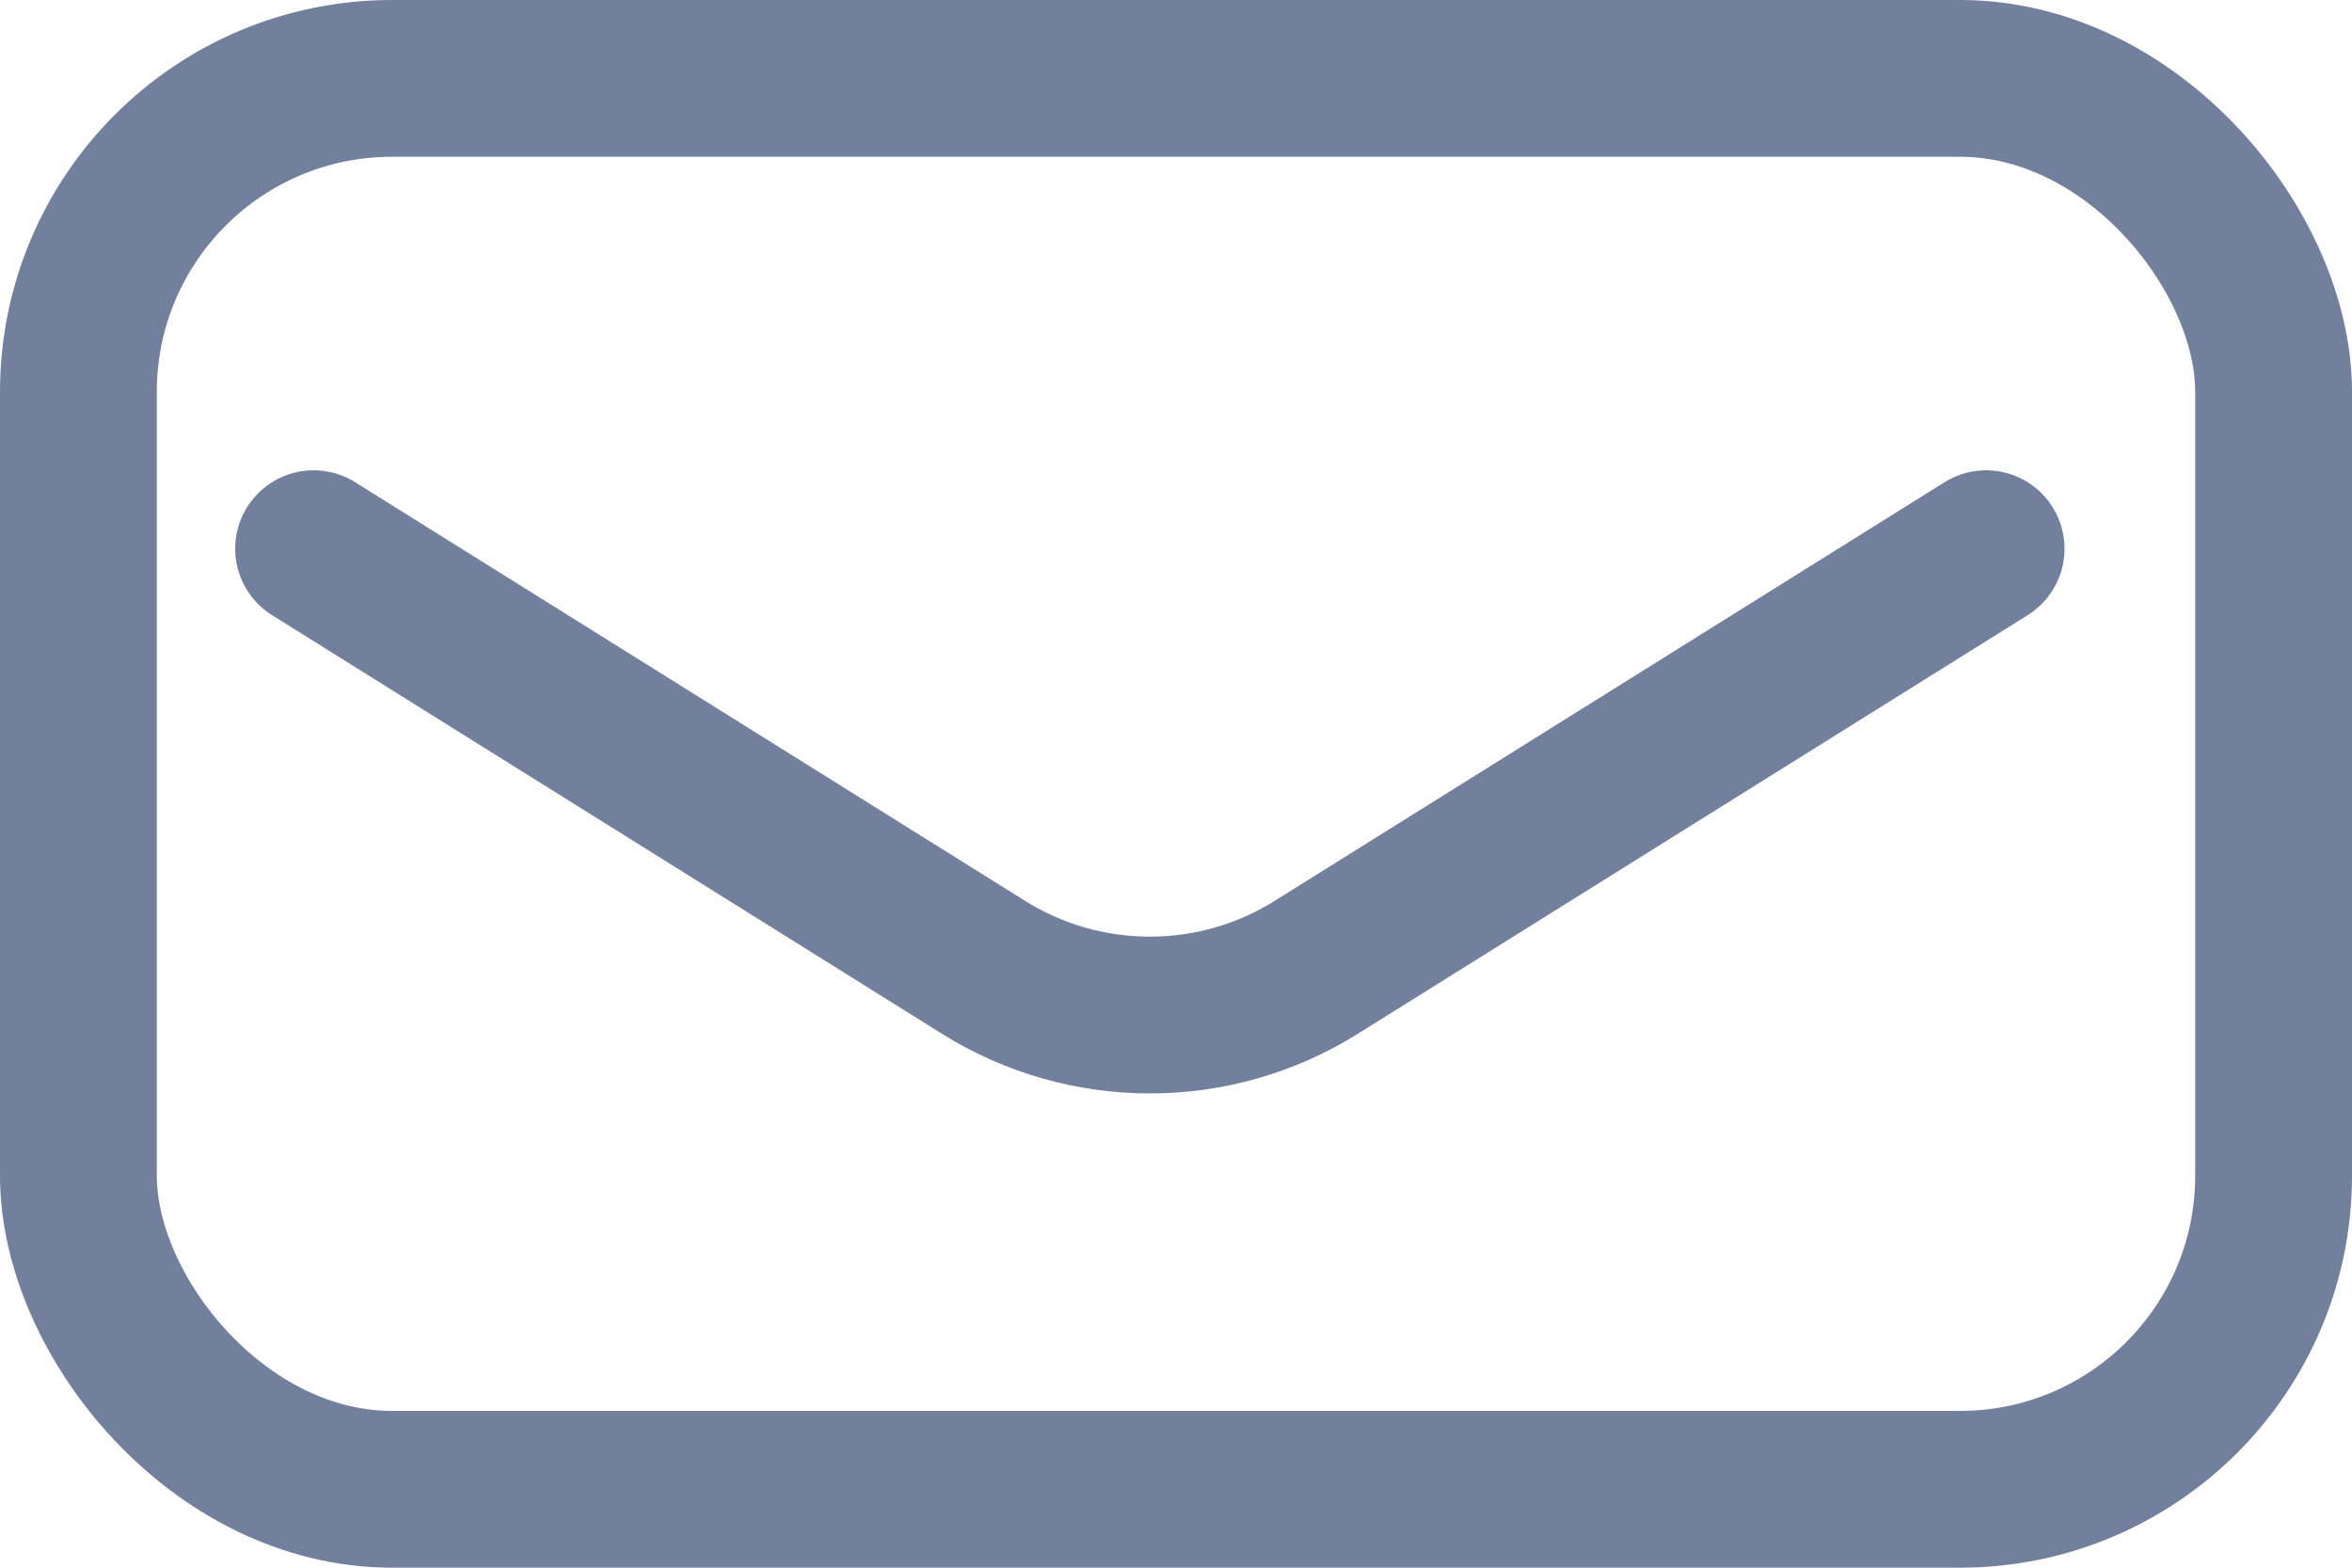 <?xml version="1.0" encoding="UTF-8"?>
<svg width="30px" height="20px" viewBox="0 0 30 20" version="1.1" xmlns="http://www.w3.org/2000/svg" xmlns:xlink="http://www.w3.org/1999/xlink">
    <title>icon_Mail</title>
    <g id="Page-1" stroke="none" stroke-width="1" fill="none" fill-rule="evenodd">
        <g id="Contact-R1-xl-desktop-v2" transform="translate(-704, -506)" stroke="#72809D" stroke-width="2">
            <g id="icon_Mail" transform="translate(704, 506)">
                <rect id="Rectangle-Copy" x="1" y="1" width="28" height="18" rx="4"></rect>
                <path d="M4,7 L12.547,12.342 C13.844,13.152 15.49,13.152 16.787,12.342 L25.333,7 L25.333,7" id="Path-6-Copy" stroke-linecap="round"></path>
            </g>
        </g>
    </g>
</svg>